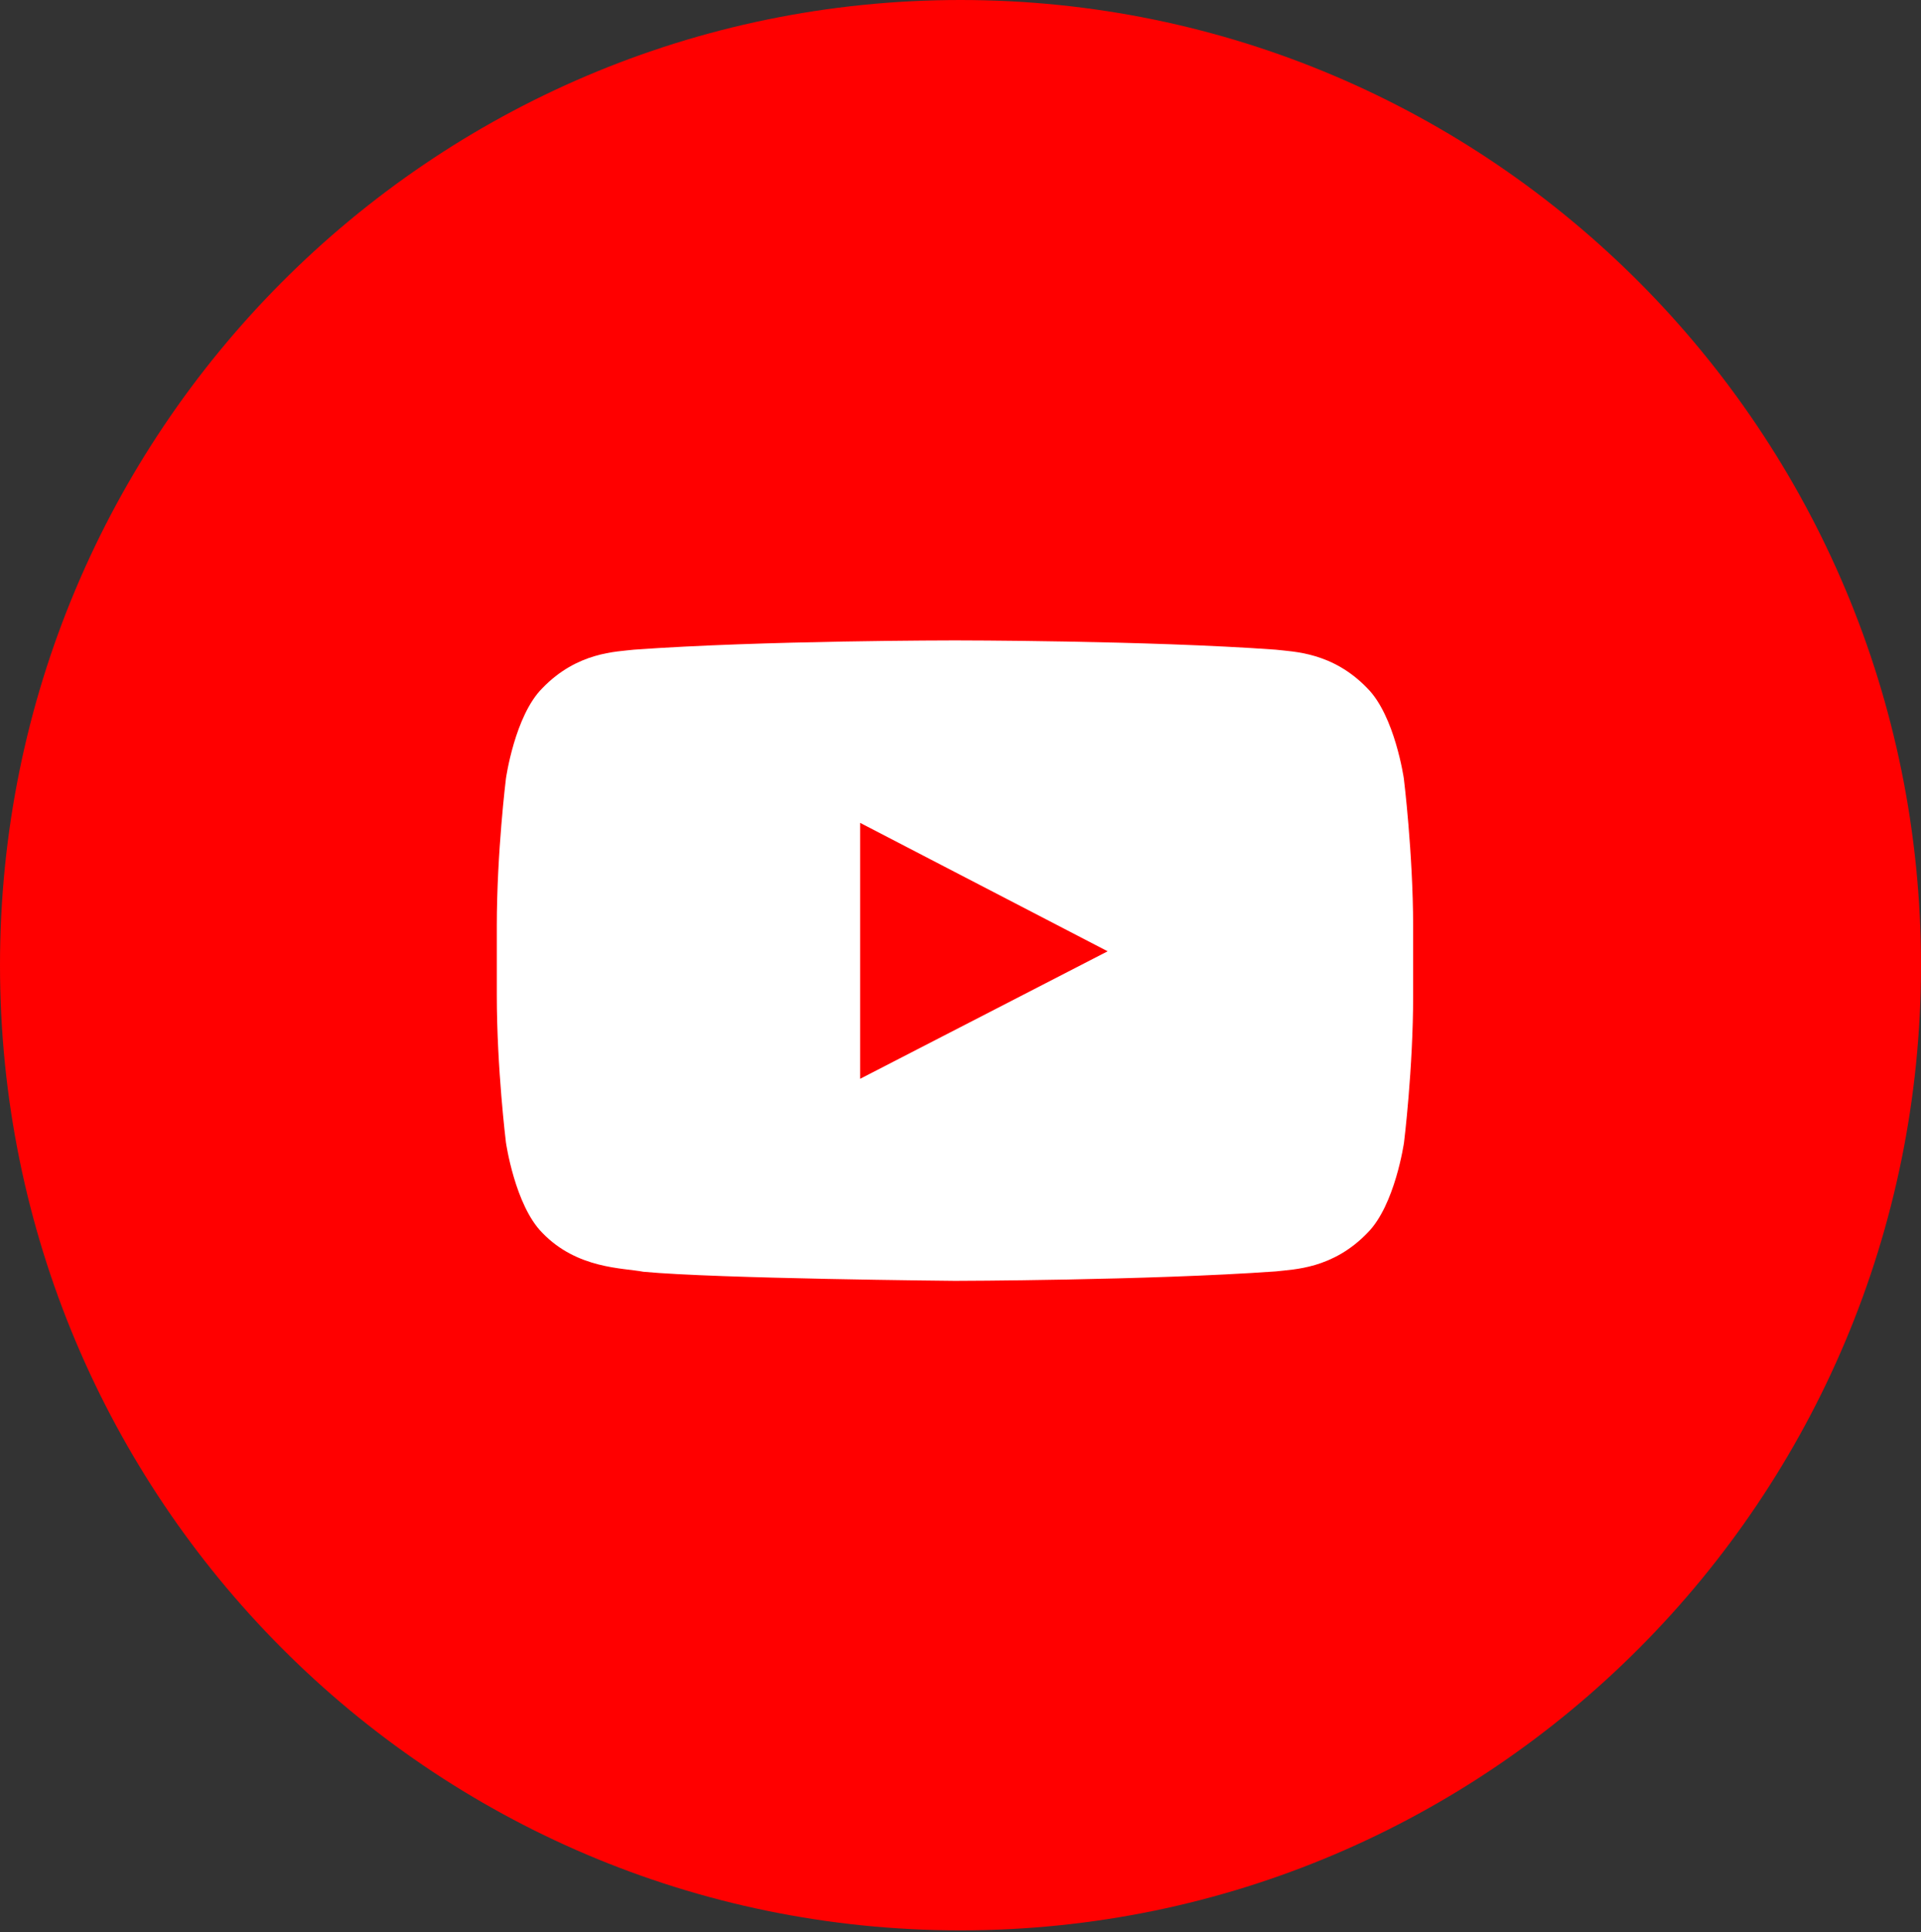 <svg width="174" height="175" viewBox="0 0 174 175" fill="none" xmlns="http://www.w3.org/2000/svg">
<rect x="0" y="0" width="174" height="175" fill="#333333" stroke="none"/>
<path d="M86.999 174.827C135.046 174.827 174 135.693 174 87.413C174 39.139 135.046 0 86.999 0C38.951 0 7.62906e-10 39.139 7.62906e-10 87.413C-0 135.693 38.951 174.827 86.999 174.827Z" fill="#FF0000"/>
<path d="M127.157 70.514C127.157 70.514 126.345 64.829 123.85 62.332C120.688 59.046 117.156 59.031 115.534 58.838C103.927 58 86.5 58 86.5 58H86.469C86.469 58 69.041 58 57.434 58.838C55.813 59.031 52.281 59.046 49.119 62.332C46.621 64.829 45.827 70.514 45.827 70.514C45.827 70.514 45 77.184 45 83.866V90.116C45 96.783 45.827 103.468 45.827 103.468C45.827 103.468 46.639 109.153 49.119 111.65C52.281 114.936 56.431 114.822 58.277 115.178C64.925 115.807 86.5 116 86.5 116C86.5 116 103.943 115.969 115.55 115.147C117.171 114.954 120.706 114.938 123.866 111.652C126.361 109.155 127.173 103.47 127.173 103.47C127.173 103.47 128 96.803 128 90.118V83.869C127.984 77.199 127.157 70.517 127.157 70.517V70.514ZM77.909 97.703V74.524L100.33 86.155L77.909 97.703Z" fill="white"/>
</svg>
